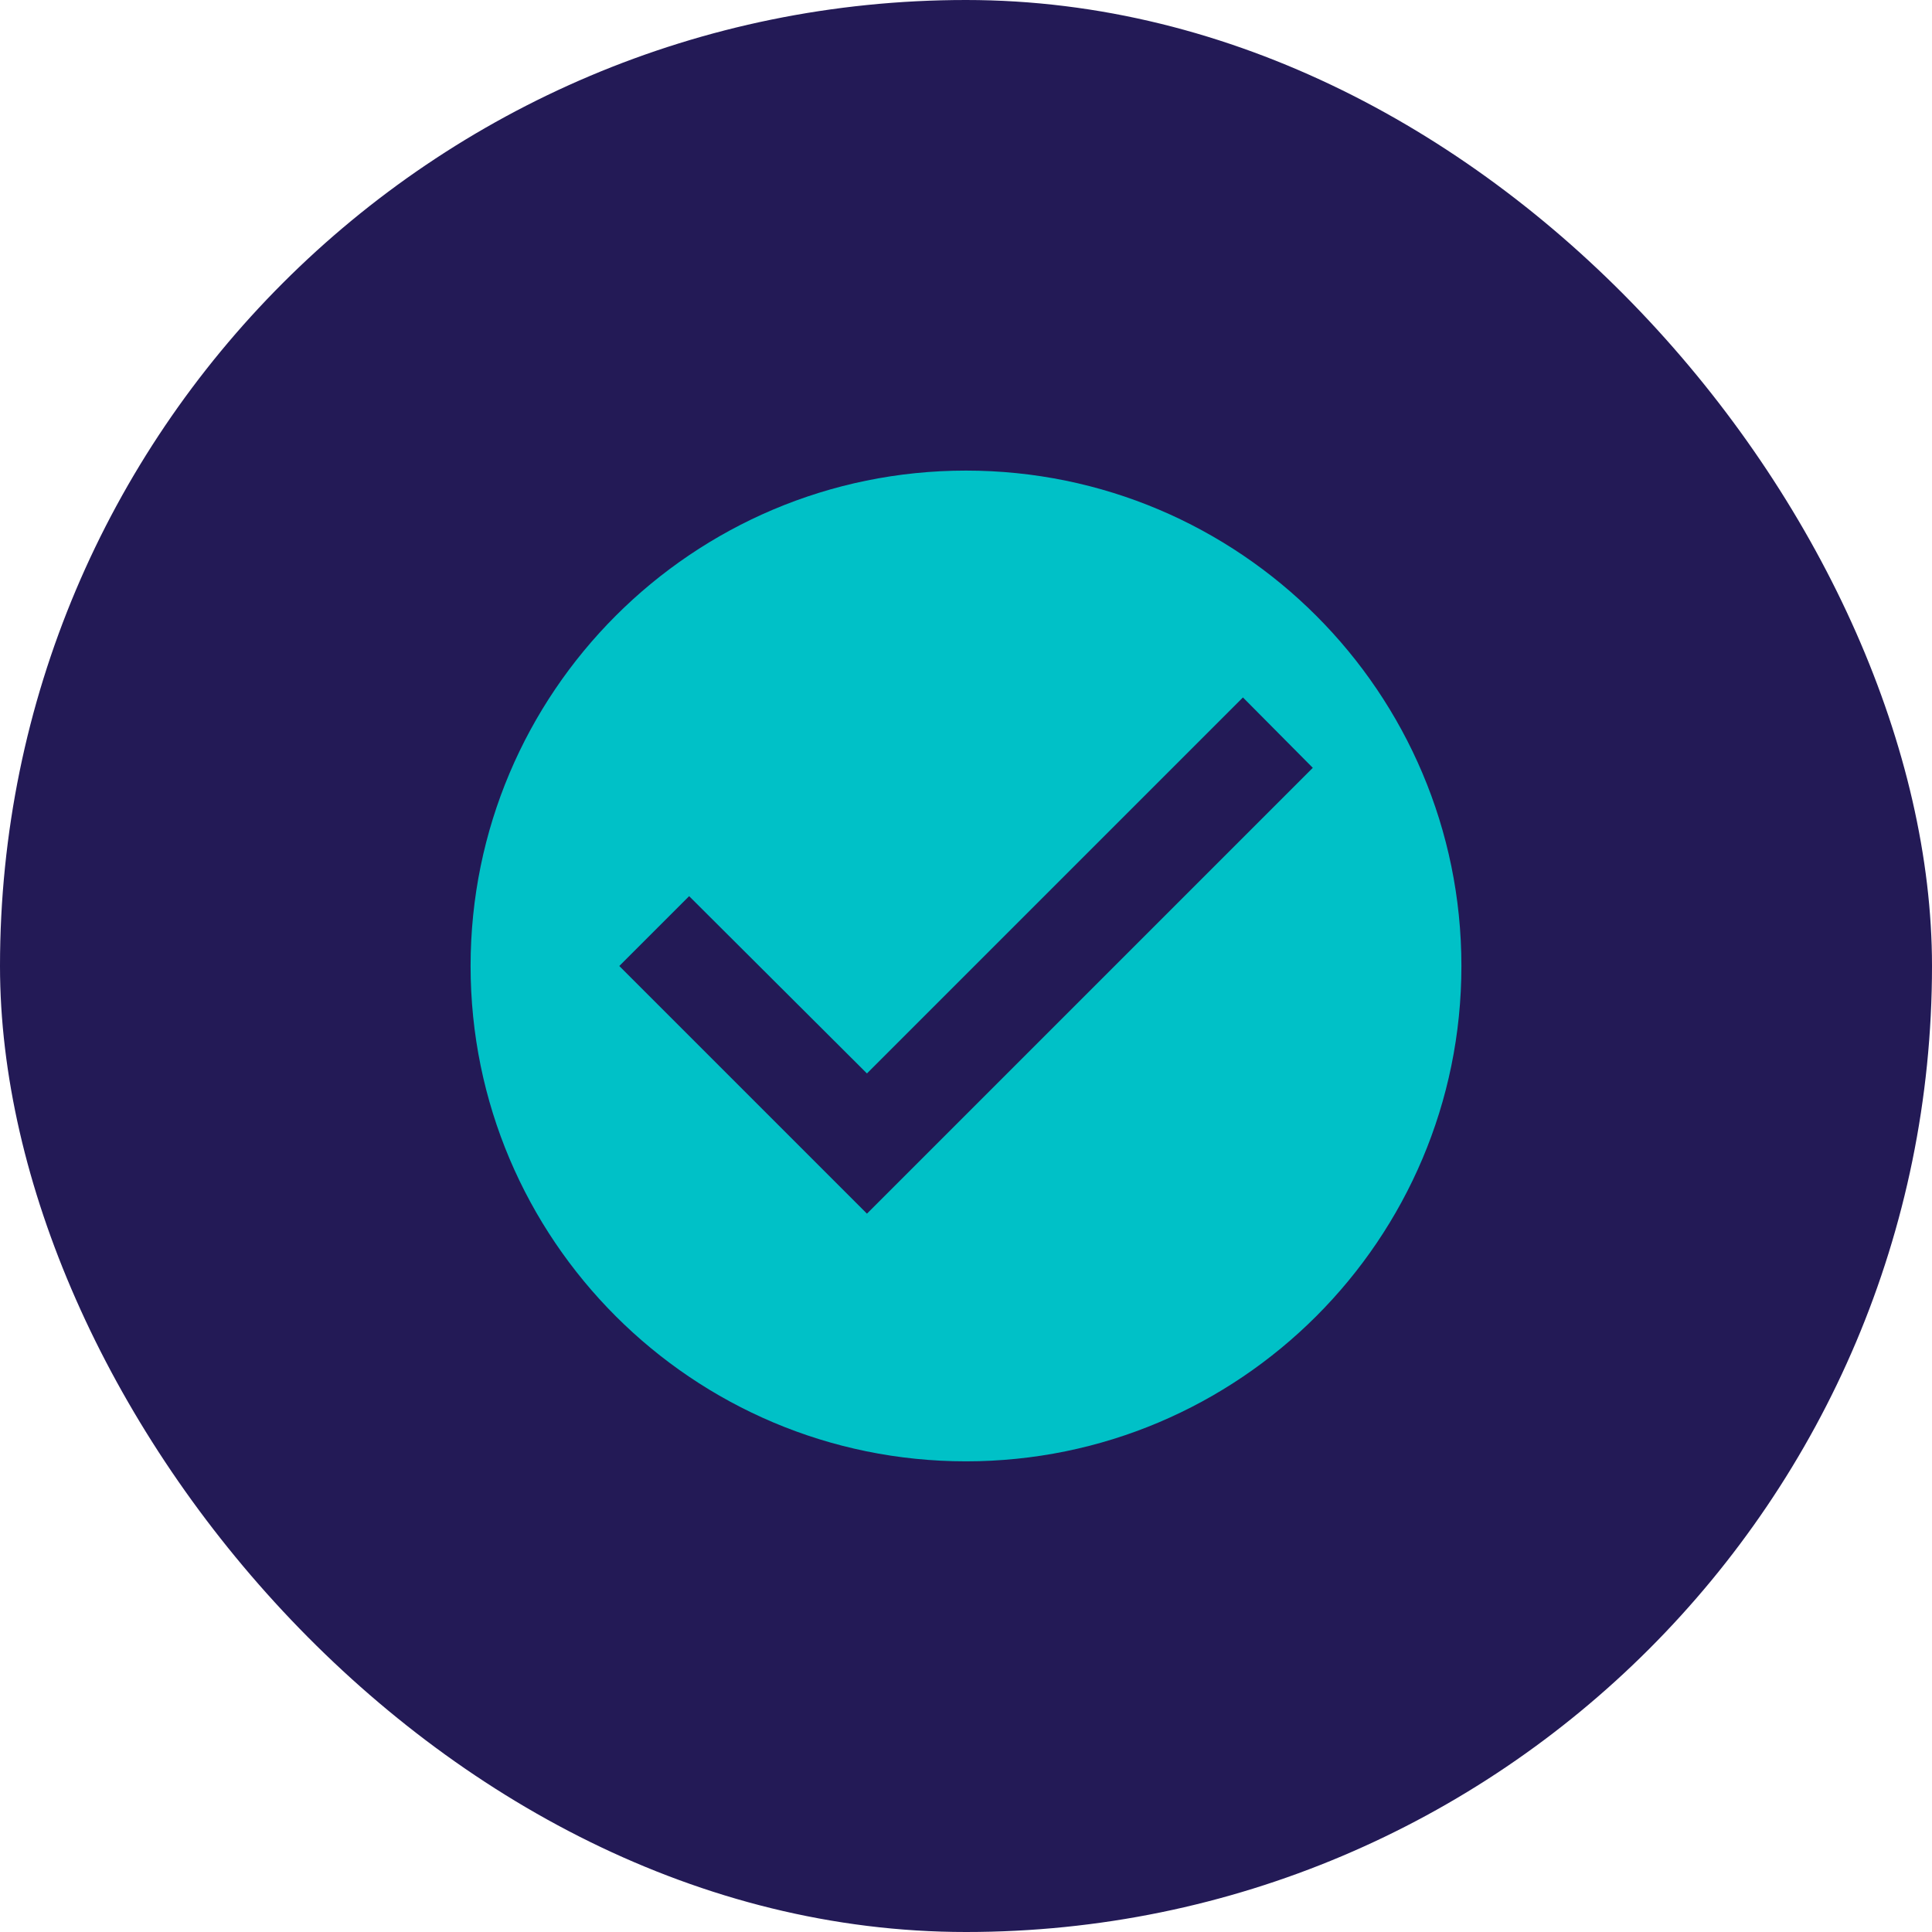 <svg width="26" height="26" viewBox="0 0 26 26" fill="none" xmlns="http://www.w3.org/2000/svg">
<rect width="26" height="26" rx="13" fill="#231A56"/>
<path d="M13 6.333C9.32 6.333 6.333 9.32 6.333 13C6.333 16.68 9.32 19.666 13 19.666C16.68 19.666 19.667 16.68 19.667 13C19.667 9.32 16.68 6.333 13 6.333ZM11.667 16.333L8.334 13L9.274 12.06L11.667 14.446L16.727 9.386L17.667 10.333L11.667 16.333Z" fill="#00C1C7"/>
</svg>
